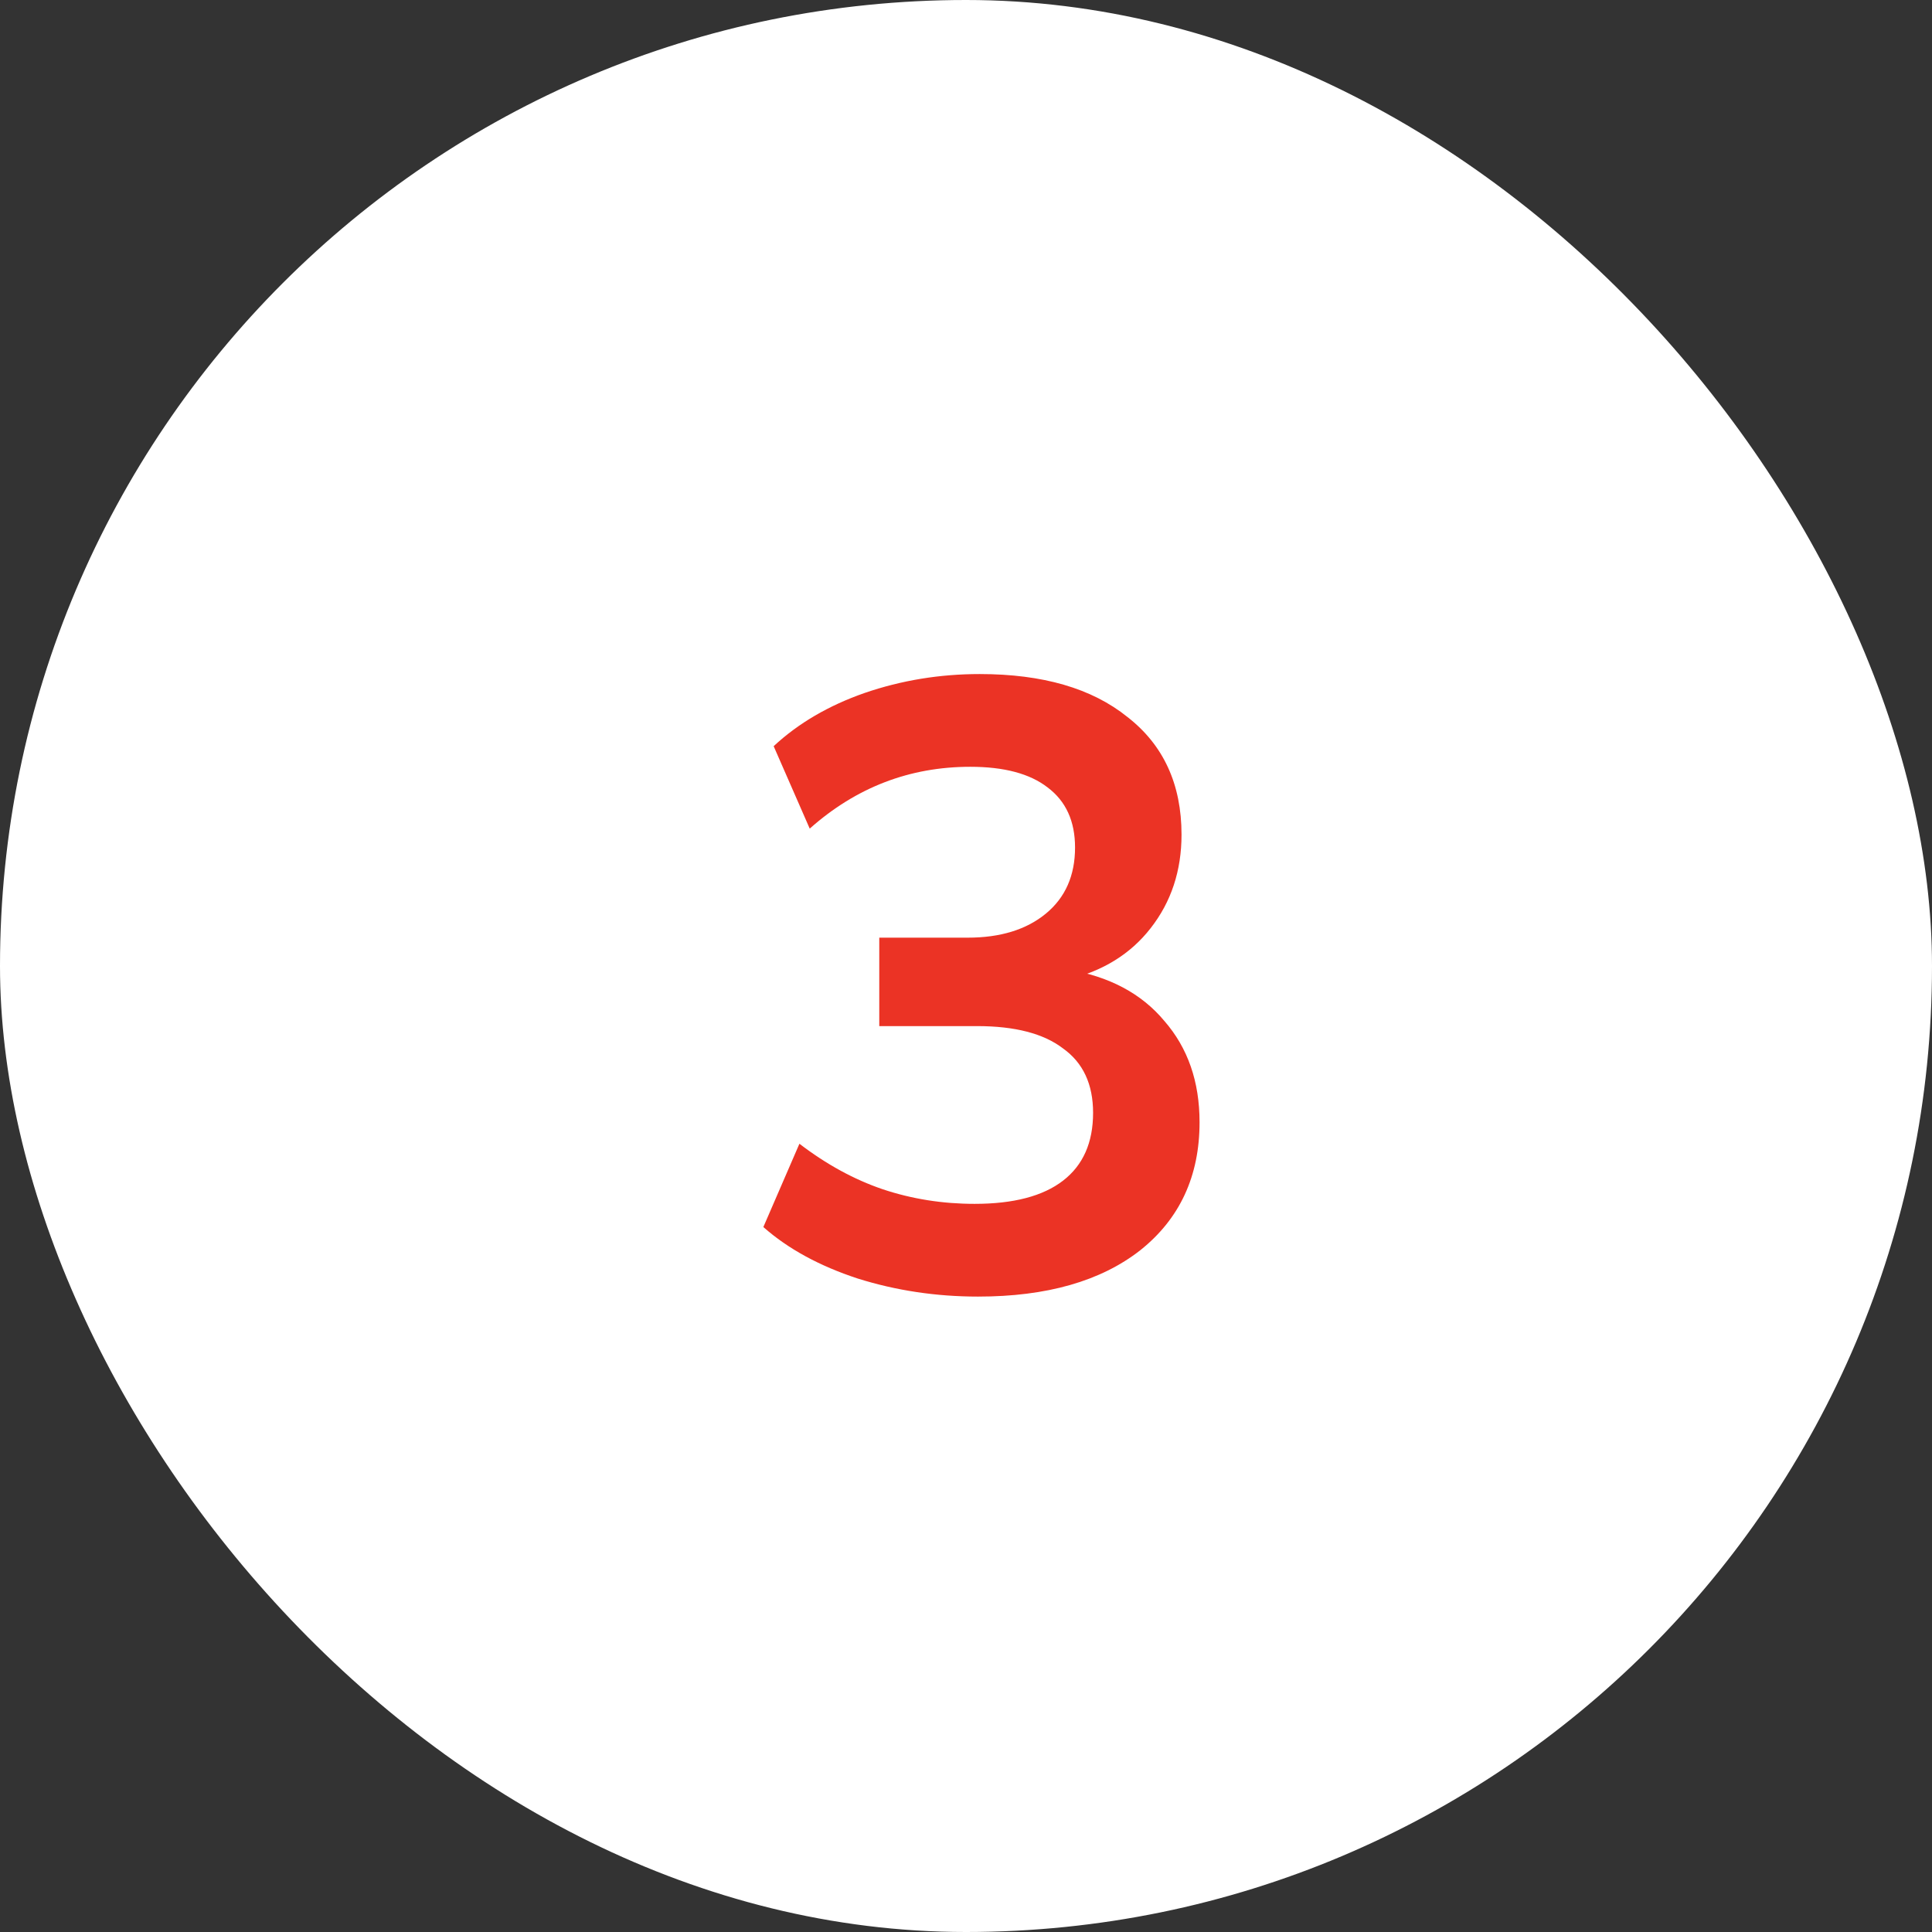<?xml version="1.0" encoding="UTF-8"?> <svg xmlns="http://www.w3.org/2000/svg" width="45" height="45" viewBox="0 0 45 45" fill="none"><rect x="0" y="0" width="45" height="45" fill="#333333" stroke="none"/><rect width="45" height="45" rx="22.5" fill="white"></rect><path d="M22.78 30.2C21.807 30.2 20.873 30.06 19.98 29.78C19.087 29.487 18.353 29.087 17.78 28.58L18.62 26.64C19.247 27.12 19.893 27.473 20.56 27.7C21.24 27.927 21.953 28.04 22.7 28.04C23.607 28.04 24.293 27.86 24.76 27.5C25.227 27.14 25.46 26.613 25.46 25.92C25.46 25.253 25.227 24.753 24.76 24.42C24.307 24.073 23.64 23.9 22.76 23.9H20.48V21.84H22.54C23.3 21.84 23.907 21.653 24.36 21.28C24.813 20.907 25.04 20.393 25.04 19.74C25.04 19.127 24.827 18.66 24.4 18.34C23.987 18.02 23.387 17.86 22.6 17.86C21.187 17.86 19.94 18.34 18.86 19.3L18.02 17.38C18.593 16.847 19.3 16.433 20.14 16.14C20.993 15.847 21.887 15.7 22.82 15.7C24.287 15.7 25.433 16.033 26.26 16.7C27.1 17.353 27.52 18.267 27.52 19.44C27.52 20.28 27.28 21.007 26.8 21.62C26.333 22.22 25.687 22.62 24.86 22.82V22.58C25.833 22.74 26.587 23.14 27.12 23.78C27.667 24.407 27.94 25.193 27.94 26.14C27.94 27.393 27.48 28.387 26.56 29.12C25.64 29.84 24.38 30.2 22.78 30.2Z" fill="#EB3325"></path></svg> 